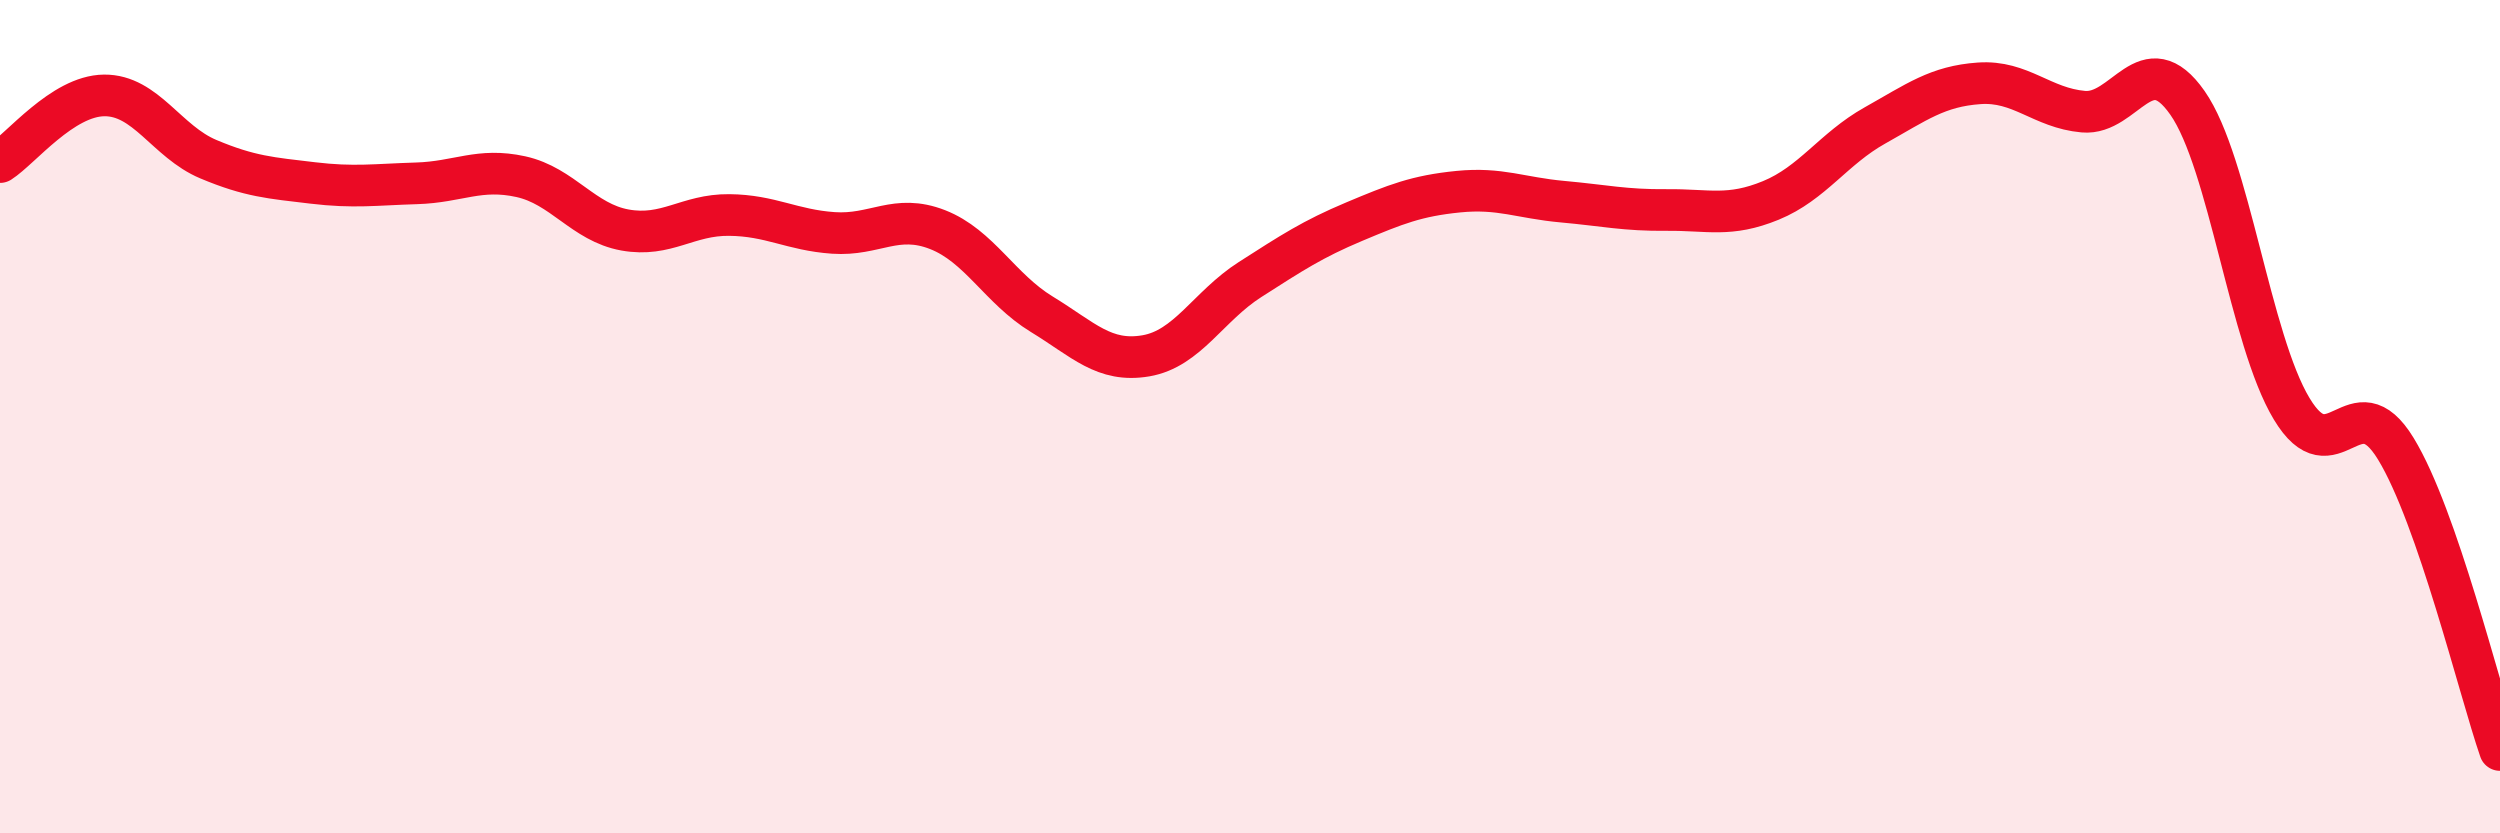 
    <svg width="60" height="20" viewBox="0 0 60 20" xmlns="http://www.w3.org/2000/svg">
      <path
        d="M 0,3.89 C 0.5,3.57 1.5,2.3 2.5,2.29 C 3.5,2.28 4,3.4 5,3.82 C 6,4.24 6.5,4.27 7.5,4.39 C 8.5,4.51 9,4.43 10,4.4 C 11,4.37 11.5,4.02 12.5,4.24 C 13.5,4.46 14,5.34 15,5.52 C 16,5.7 16.5,5.15 17.5,5.16 C 18.5,5.17 19,5.52 20,5.59 C 21,5.66 21.5,5.12 22.5,5.51 C 23.5,5.9 24,6.93 25,7.54 C 26,8.15 26.5,8.71 27.5,8.54 C 28.5,8.37 29,7.35 30,6.71 C 31,6.07 31.5,5.74 32.5,5.32 C 33.5,4.9 34,4.7 35,4.6 C 36,4.5 36.5,4.75 37.5,4.84 C 38.5,4.93 39,5.05 40,5.04 C 41,5.03 41.5,5.22 42.5,4.81 C 43.5,4.4 44,3.57 45,3.01 C 46,2.45 46.5,2.07 47.5,2 C 48.5,1.93 49,2.59 50,2.68 C 51,2.77 51.5,1.04 52.5,2.47 C 53.5,3.9 54,8.15 55,9.81 C 56,11.47 56.5,9.13 57.5,10.77 C 58.5,12.41 59.5,16.55 60,18L60 20L0 20Z"
        fill="#EB0A25"
        opacity="0.1"
        stroke-linecap="round"
        stroke-linejoin="round"
      />
      <path
        d="M 0,3.89 C 0.5,3.57 1.5,2.3 2.5,2.29 C 3.5,2.28 4,3.4 5,3.82 C 6,4.24 6.5,4.27 7.5,4.39 C 8.5,4.51 9,4.43 10,4.4 C 11,4.37 11.5,4.02 12.5,4.24 C 13.5,4.46 14,5.34 15,5.52 C 16,5.7 16.5,5.15 17.5,5.16 C 18.5,5.17 19,5.52 20,5.59 C 21,5.66 21.5,5.12 22.5,5.51 C 23.5,5.9 24,6.93 25,7.54 C 26,8.15 26.5,8.71 27.5,8.54 C 28.5,8.37 29,7.35 30,6.71 C 31,6.07 31.5,5.74 32.5,5.32 C 33.5,4.9 34,4.7 35,4.6 C 36,4.5 36.5,4.75 37.5,4.84 C 38.5,4.93 39,5.05 40,5.04 C 41,5.03 41.5,5.22 42.5,4.81 C 43.5,4.4 44,3.57 45,3.01 C 46,2.45 46.5,2.07 47.5,2 C 48.5,1.93 49,2.59 50,2.68 C 51,2.77 51.5,1.04 52.5,2.47 C 53.5,3.9 54,8.15 55,9.81 C 56,11.47 56.5,9.13 57.5,10.77 C 58.5,12.41 59.5,16.55 60,18"
        stroke="#EB0A25"
        stroke-width="1"
        fill="none"
        stroke-linecap="round"
        stroke-linejoin="round"
      />
    </svg>
  